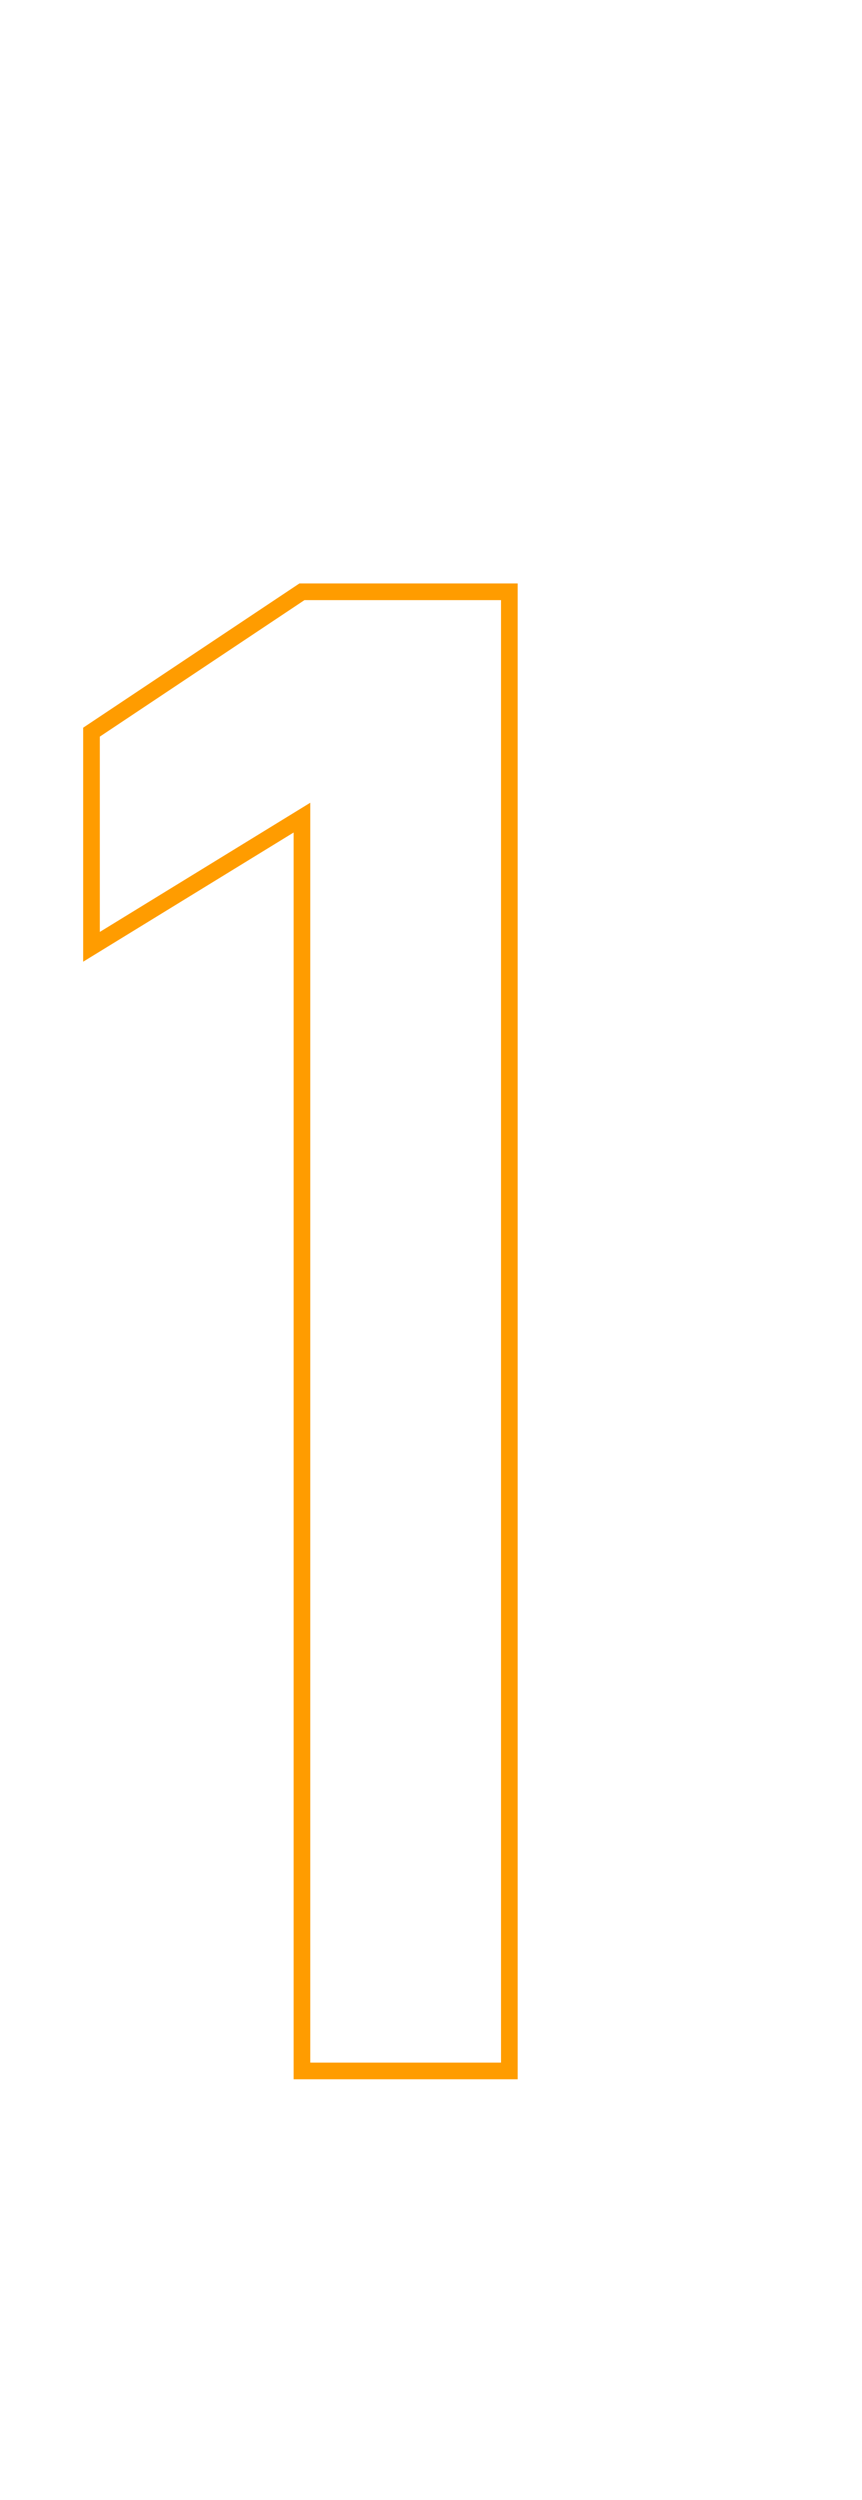 <?xml version="1.0" encoding="UTF-8"?> <svg xmlns="http://www.w3.org/2000/svg" width="207" height="600" viewBox="0 0 207 600" fill="none"> <path d="M122.314 497V499H124.314V497H122.314ZM72.51 497H70.51V499H72.51V497ZM72.51 196.219H74.51V192.645L71.464 194.514L72.51 196.219ZM21.973 227.225H19.973V230.798L23.019 228.929L21.973 227.225ZM21.973 175.711L20.863 174.047L19.973 174.641V175.711H21.973ZM72.51 142.02V140.02H71.904L71.4 140.355L72.51 142.02ZM122.314 142.02H124.314V140.02H122.314V142.02ZM122.314 495H72.51V499H122.314V495ZM74.51 497V196.219H70.51V497H74.51ZM71.464 194.514L20.927 225.52L23.019 228.929L73.556 197.923L71.464 194.514ZM23.973 227.225V175.711H19.973V227.225H23.973ZM23.082 177.375L73.619 143.684L71.4 140.355L20.863 174.047L23.082 177.375ZM72.51 144.02H122.314V140.02H72.51V144.02ZM120.314 142.02V497H124.314V142.02H120.314Z" fill="#FF9C00"></path> </svg> 